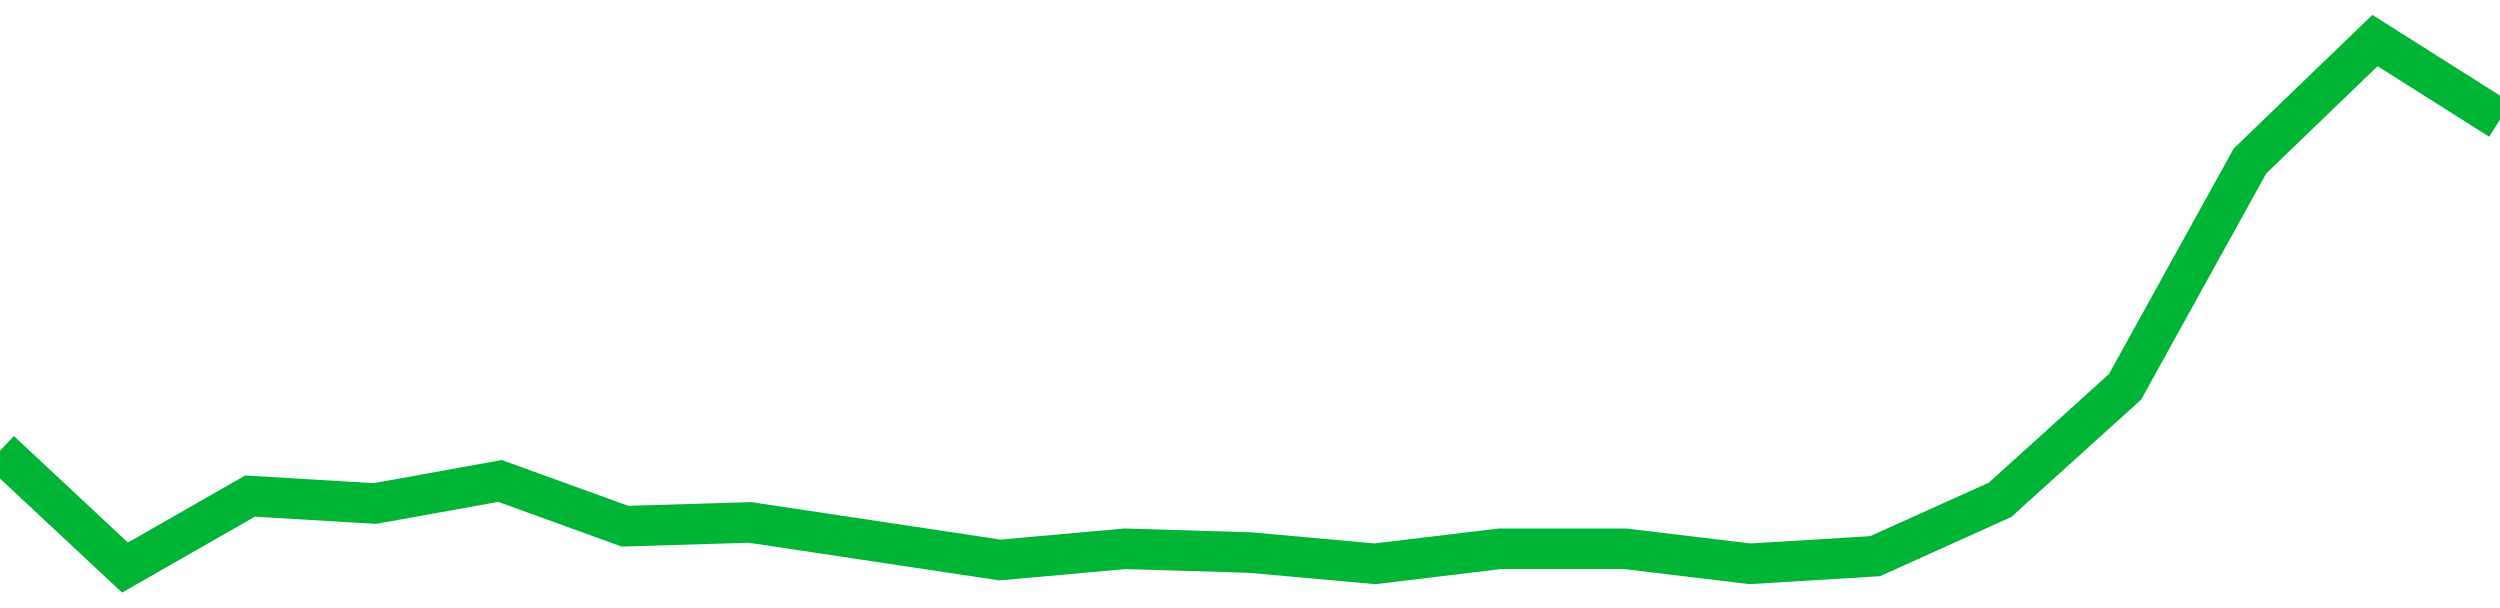 <!-- Generated with https://github.com/jxxe/sparkline/ --><svg viewBox="0 0 185 45" class="sparkline" xmlns="http://www.w3.org/2000/svg"><path class="sparkline--fill" d="M 0 33.36 L 0 33.36 L 9.25 42 L 18.5 36.71 L 27.75 37.26 L 37 35.59 L 46.25 38.94 L 55.5 38.66 L 64.75 40.05 L 74 41.44 L 83.25 40.61 L 92.5 40.89 L 101.75 41.72 L 111 40.61 L 120.25 40.61 L 129.5 41.72 L 138.75 41.16 L 148 36.99 L 157.25 28.63 L 166.5 11.91 L 175.75 3 L 185 8.85 V 45 L 0 45 Z" stroke="none" fill="none" ></path><path class="sparkline--line" d="M 0 33.36 L 0 33.36 L 9.25 42 L 18.5 36.71 L 27.75 37.26 L 37 35.59 L 46.25 38.94 L 55.5 38.66 L 64.75 40.05 L 74 41.44 L 83.25 40.61 L 92.5 40.89 L 101.75 41.72 L 111 40.61 L 120.25 40.61 L 129.5 41.72 L 138.75 41.16 L 148 36.99 L 157.25 28.63 L 166.5 11.91 L 175.75 3 L 185 8.85" fill="none" stroke-width="3" stroke="#00B436" ></path></svg>